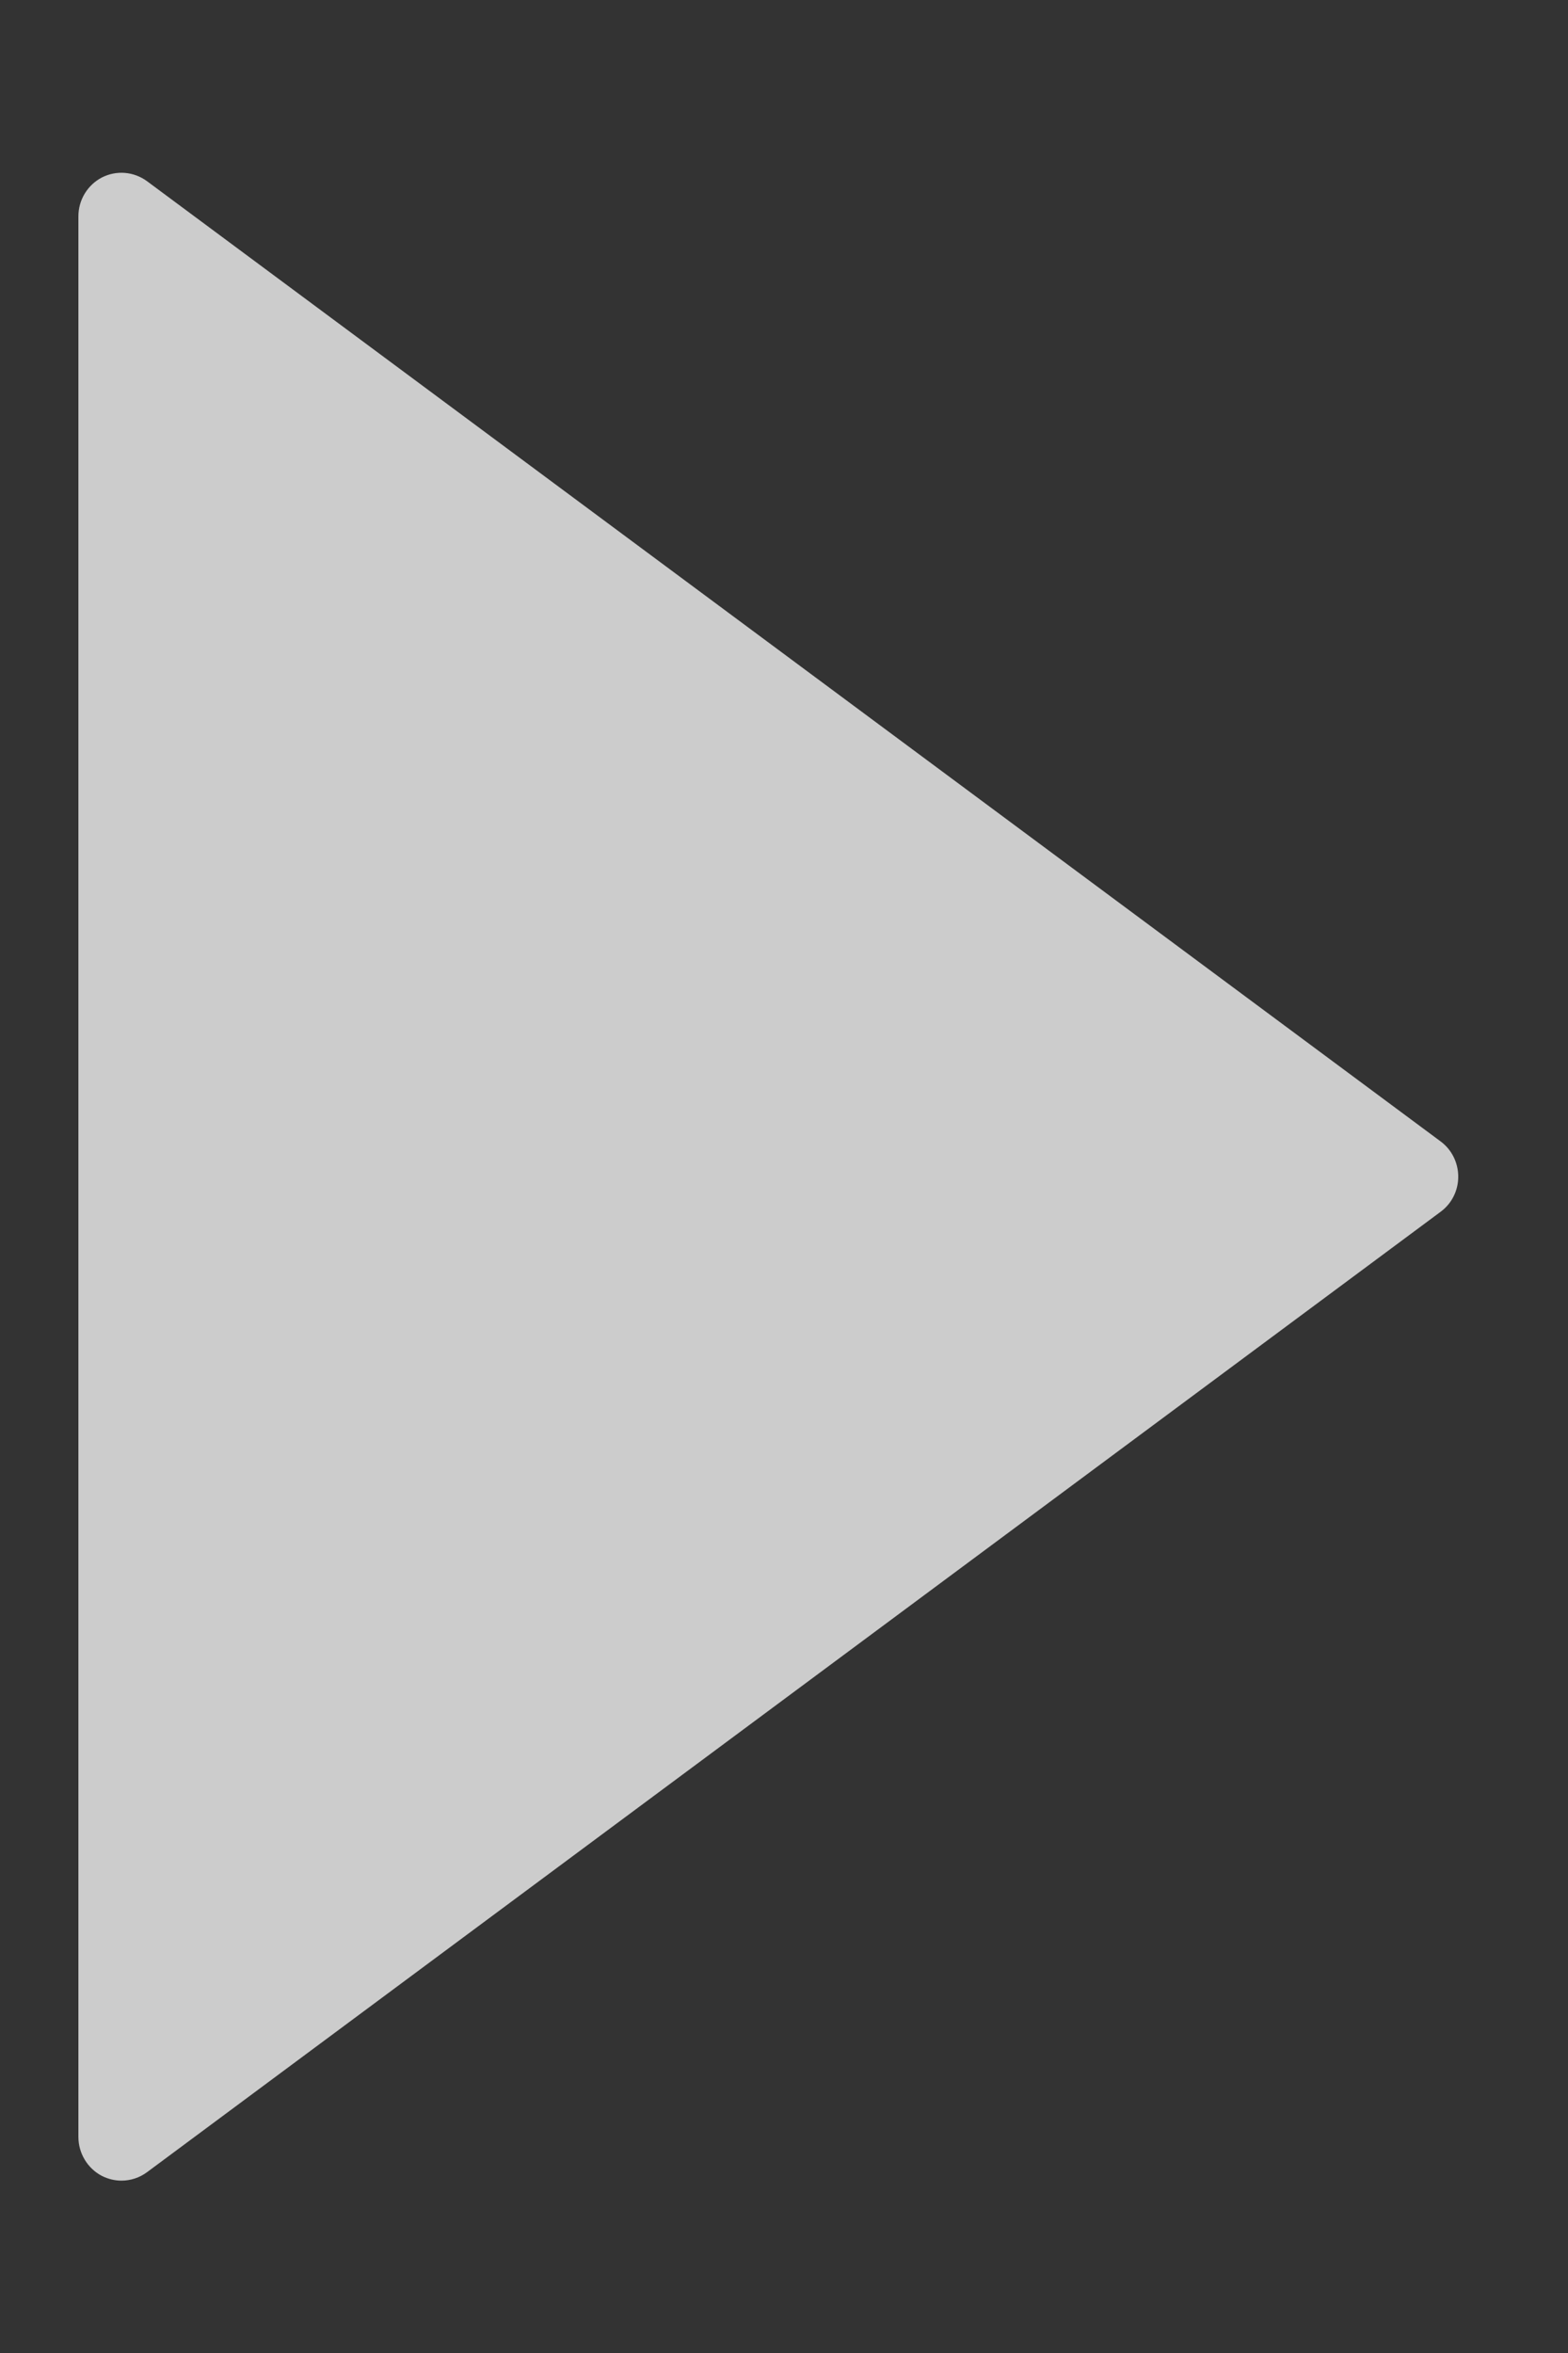 <svg width="8" height="12" viewBox="0 0 8 12" fill="none" xmlns="http://www.w3.org/2000/svg">
<rect x="0" y="0" width="8" height="12" fill="#333333" stroke="none"/>
<path fill-rule="evenodd" clip-rule="evenodd" d="M0.75 0.924C0.683 0.875 0.595 0.867 0.52 0.905C0.447 0.943 0.4 1.019 0.4 1.103V10.898C0.4 10.982 0.447 11.059 0.52 11.097C0.552 11.113 0.586 11.121 0.62 11.121C0.666 11.121 0.712 11.106 0.75 11.078L7.35 6.18C7.407 6.138 7.44 6.072 7.44 6.001C7.44 5.93 7.407 5.863 7.35 5.821L0.75 0.924Z" fill="#ffffff" fill-opacity="0.75"/>
</svg>

